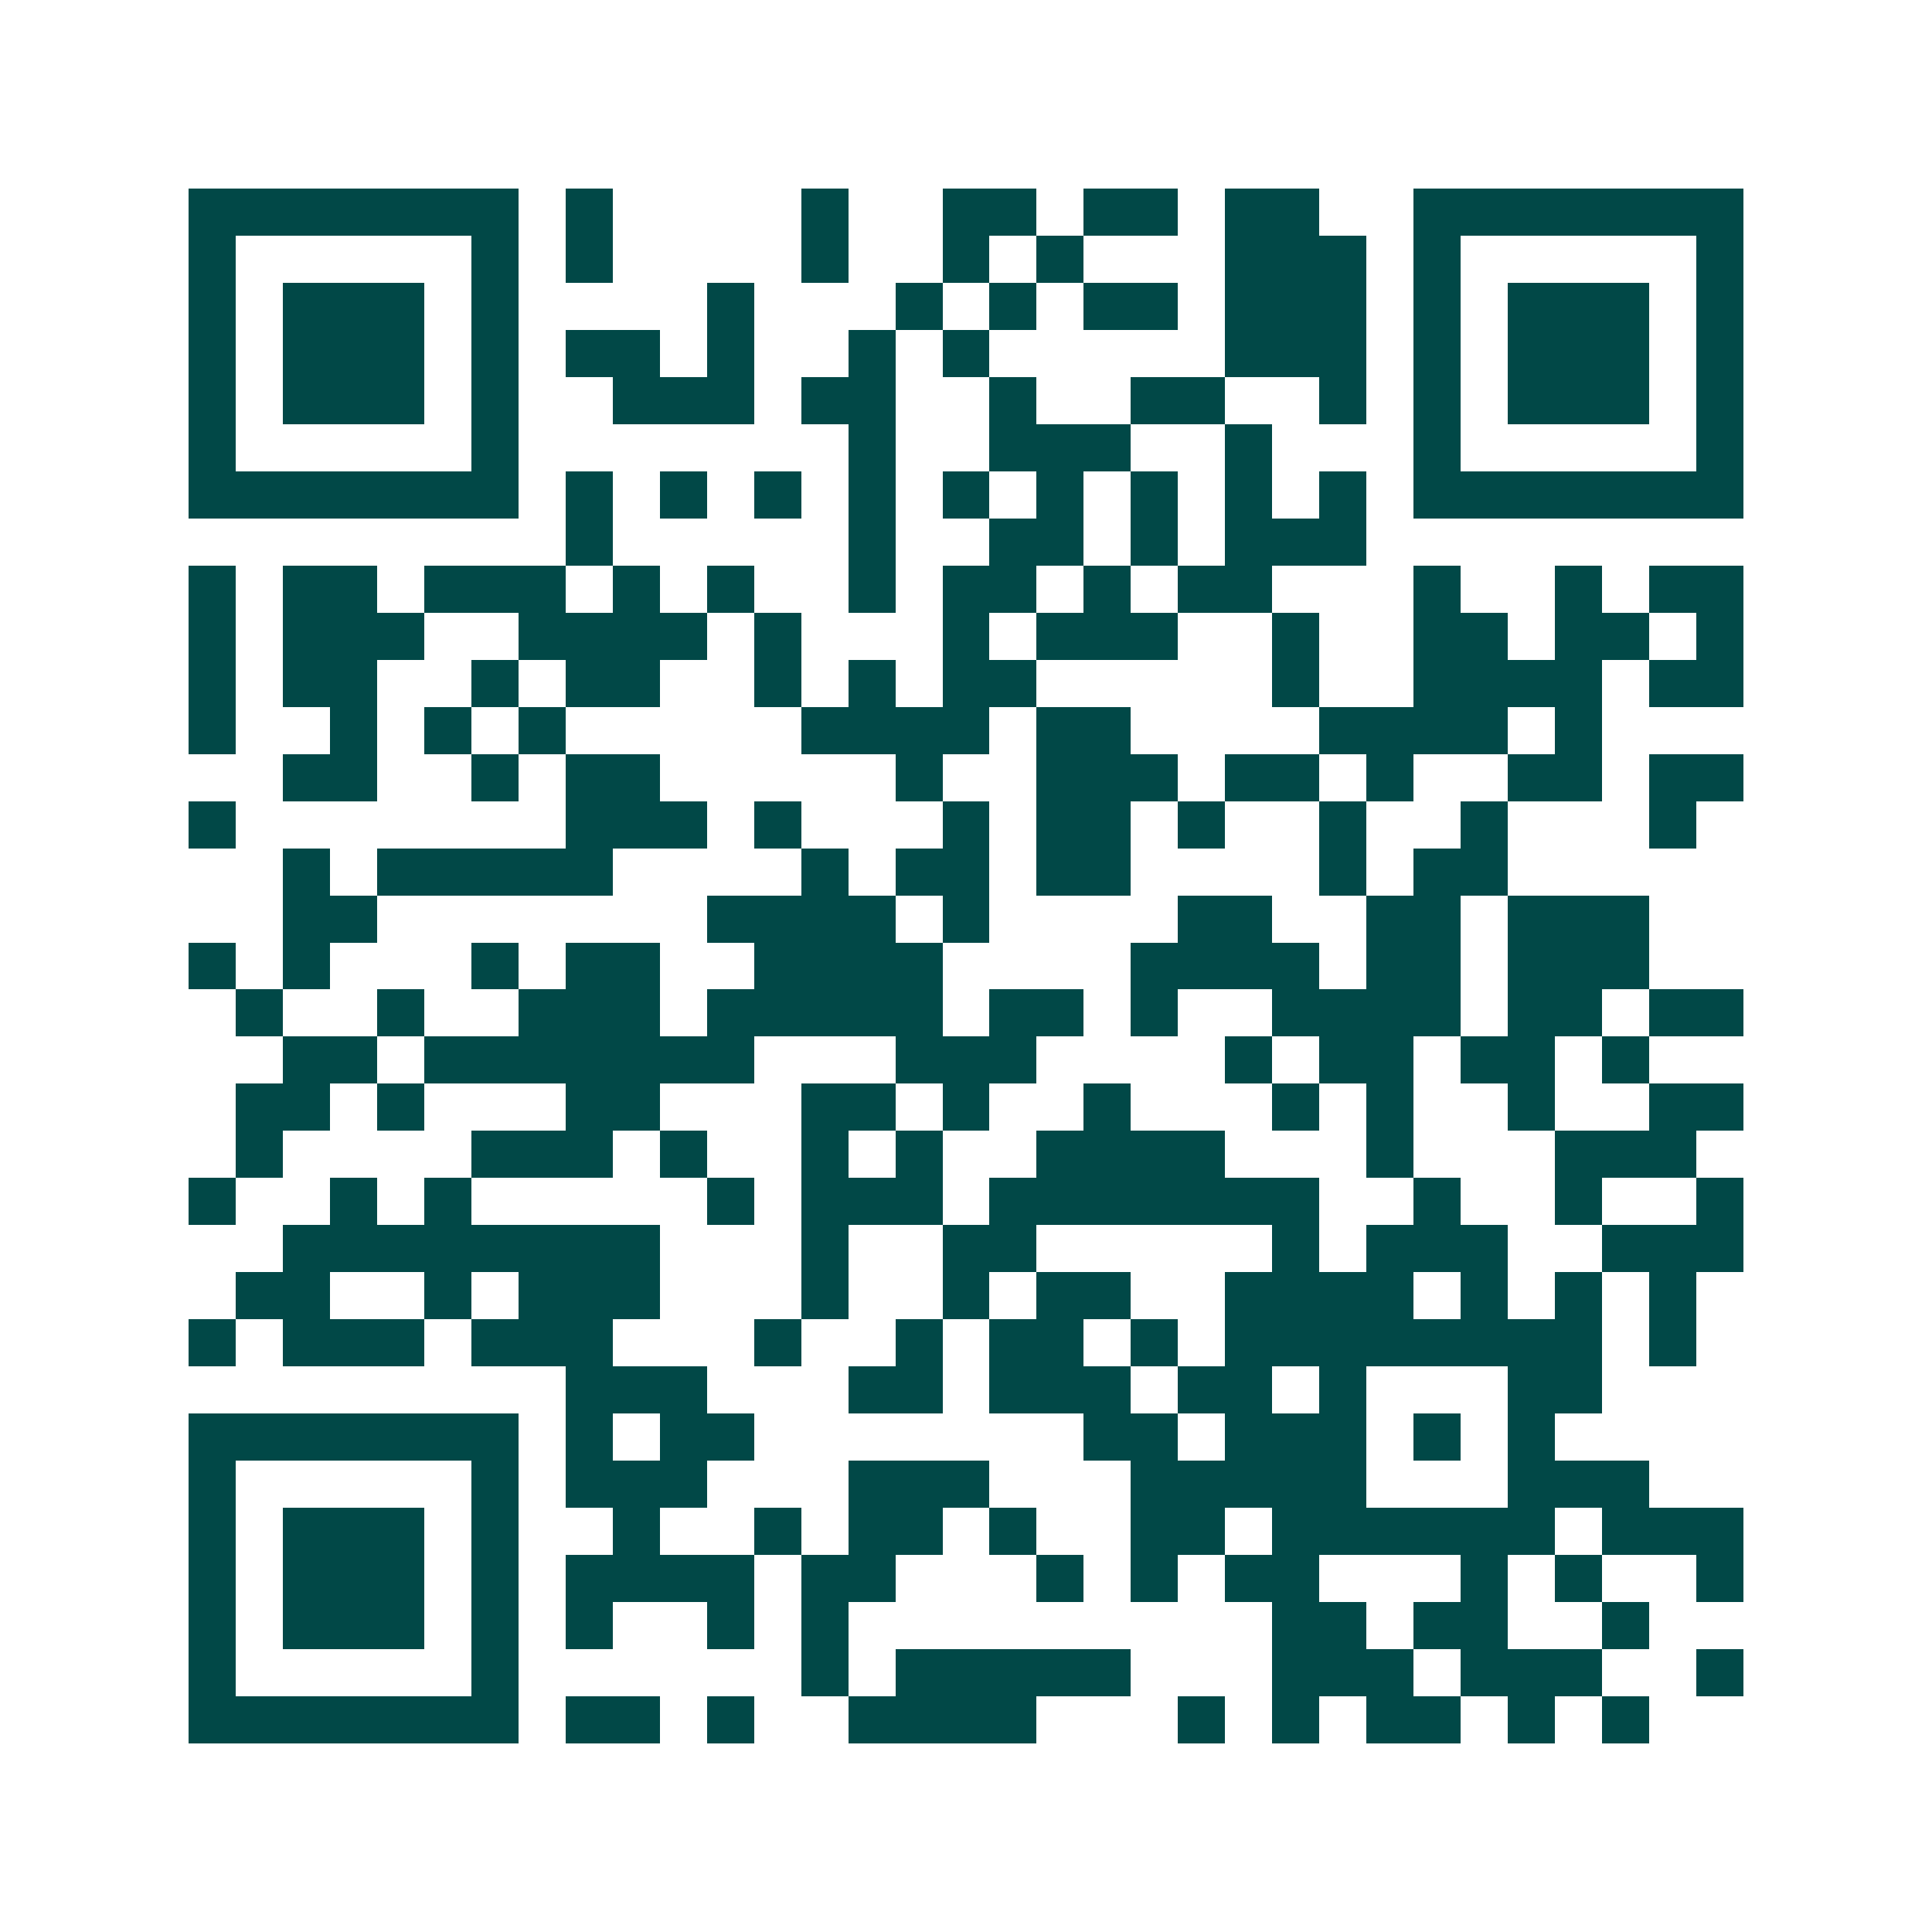 <svg xmlns="http://www.w3.org/2000/svg" width="200" height="200" viewBox="0 0 41 41" shape-rendering="crispEdges"><path fill="#ffffff" d="M0 0h41v41H0z"/><path stroke="#014847" d="M4 4.5h7m1 0h1m4 0h1m2 0h2m1 0h2m1 0h2m2 0h7M4 5.5h1m5 0h1m1 0h1m4 0h1m2 0h1m1 0h1m3 0h3m1 0h1m5 0h1M4 6.5h1m1 0h3m1 0h1m4 0h1m3 0h1m1 0h1m1 0h2m1 0h3m1 0h1m1 0h3m1 0h1M4 7.5h1m1 0h3m1 0h1m1 0h2m1 0h1m2 0h1m1 0h1m5 0h3m1 0h1m1 0h3m1 0h1M4 8.5h1m1 0h3m1 0h1m2 0h3m1 0h2m2 0h1m2 0h2m2 0h1m1 0h1m1 0h3m1 0h1M4 9.5h1m5 0h1m7 0h1m2 0h3m2 0h1m3 0h1m5 0h1M4 10.5h7m1 0h1m1 0h1m1 0h1m1 0h1m1 0h1m1 0h1m1 0h1m1 0h1m1 0h1m1 0h7M12 11.5h1m5 0h1m2 0h2m1 0h1m1 0h3M4 12.5h1m1 0h2m1 0h3m1 0h1m1 0h1m2 0h1m1 0h2m1 0h1m1 0h2m3 0h1m2 0h1m1 0h2M4 13.5h1m1 0h3m2 0h4m1 0h1m3 0h1m1 0h3m2 0h1m2 0h2m1 0h2m1 0h1M4 14.5h1m1 0h2m2 0h1m1 0h2m2 0h1m1 0h1m1 0h2m5 0h1m2 0h4m1 0h2M4 15.5h1m2 0h1m1 0h1m1 0h1m5 0h4m1 0h2m4 0h4m1 0h1M6 16.5h2m2 0h1m1 0h2m5 0h1m2 0h3m1 0h2m1 0h1m2 0h2m1 0h2M4 17.5h1m7 0h3m1 0h1m3 0h1m1 0h2m1 0h1m2 0h1m2 0h1m3 0h1M6 18.5h1m1 0h5m4 0h1m1 0h2m1 0h2m4 0h1m1 0h2M6 19.5h2m7 0h4m1 0h1m4 0h2m2 0h2m1 0h3M4 20.5h1m1 0h1m3 0h1m1 0h2m2 0h4m4 0h4m1 0h2m1 0h3M5 21.5h1m2 0h1m2 0h3m1 0h5m1 0h2m1 0h1m2 0h4m1 0h2m1 0h2M6 22.5h2m1 0h7m3 0h3m4 0h1m1 0h2m1 0h2m1 0h1M5 23.5h2m1 0h1m3 0h2m3 0h2m1 0h1m2 0h1m3 0h1m1 0h1m2 0h1m2 0h2M5 24.5h1m4 0h3m1 0h1m2 0h1m1 0h1m2 0h4m3 0h1m3 0h3M4 25.5h1m2 0h1m1 0h1m5 0h1m1 0h3m1 0h7m2 0h1m2 0h1m2 0h1M6 26.5h8m3 0h1m2 0h2m5 0h1m1 0h3m2 0h3M5 27.5h2m2 0h1m1 0h3m3 0h1m2 0h1m1 0h2m2 0h4m1 0h1m1 0h1m1 0h1M4 28.5h1m1 0h3m1 0h3m3 0h1m2 0h1m1 0h2m1 0h1m1 0h8m1 0h1M12 29.5h3m3 0h2m1 0h3m1 0h2m1 0h1m3 0h2M4 30.5h7m1 0h1m1 0h2m7 0h2m1 0h3m1 0h1m1 0h1M4 31.5h1m5 0h1m1 0h3m3 0h3m3 0h5m3 0h3M4 32.5h1m1 0h3m1 0h1m2 0h1m2 0h1m1 0h2m1 0h1m2 0h2m1 0h6m1 0h3M4 33.5h1m1 0h3m1 0h1m1 0h4m1 0h2m3 0h1m1 0h1m1 0h2m3 0h1m1 0h1m2 0h1M4 34.5h1m1 0h3m1 0h1m1 0h1m2 0h1m1 0h1m9 0h2m1 0h2m2 0h1M4 35.5h1m5 0h1m6 0h1m1 0h5m3 0h3m1 0h3m2 0h1M4 36.5h7m1 0h2m1 0h1m2 0h4m3 0h1m1 0h1m1 0h2m1 0h1m1 0h1"/></svg>
